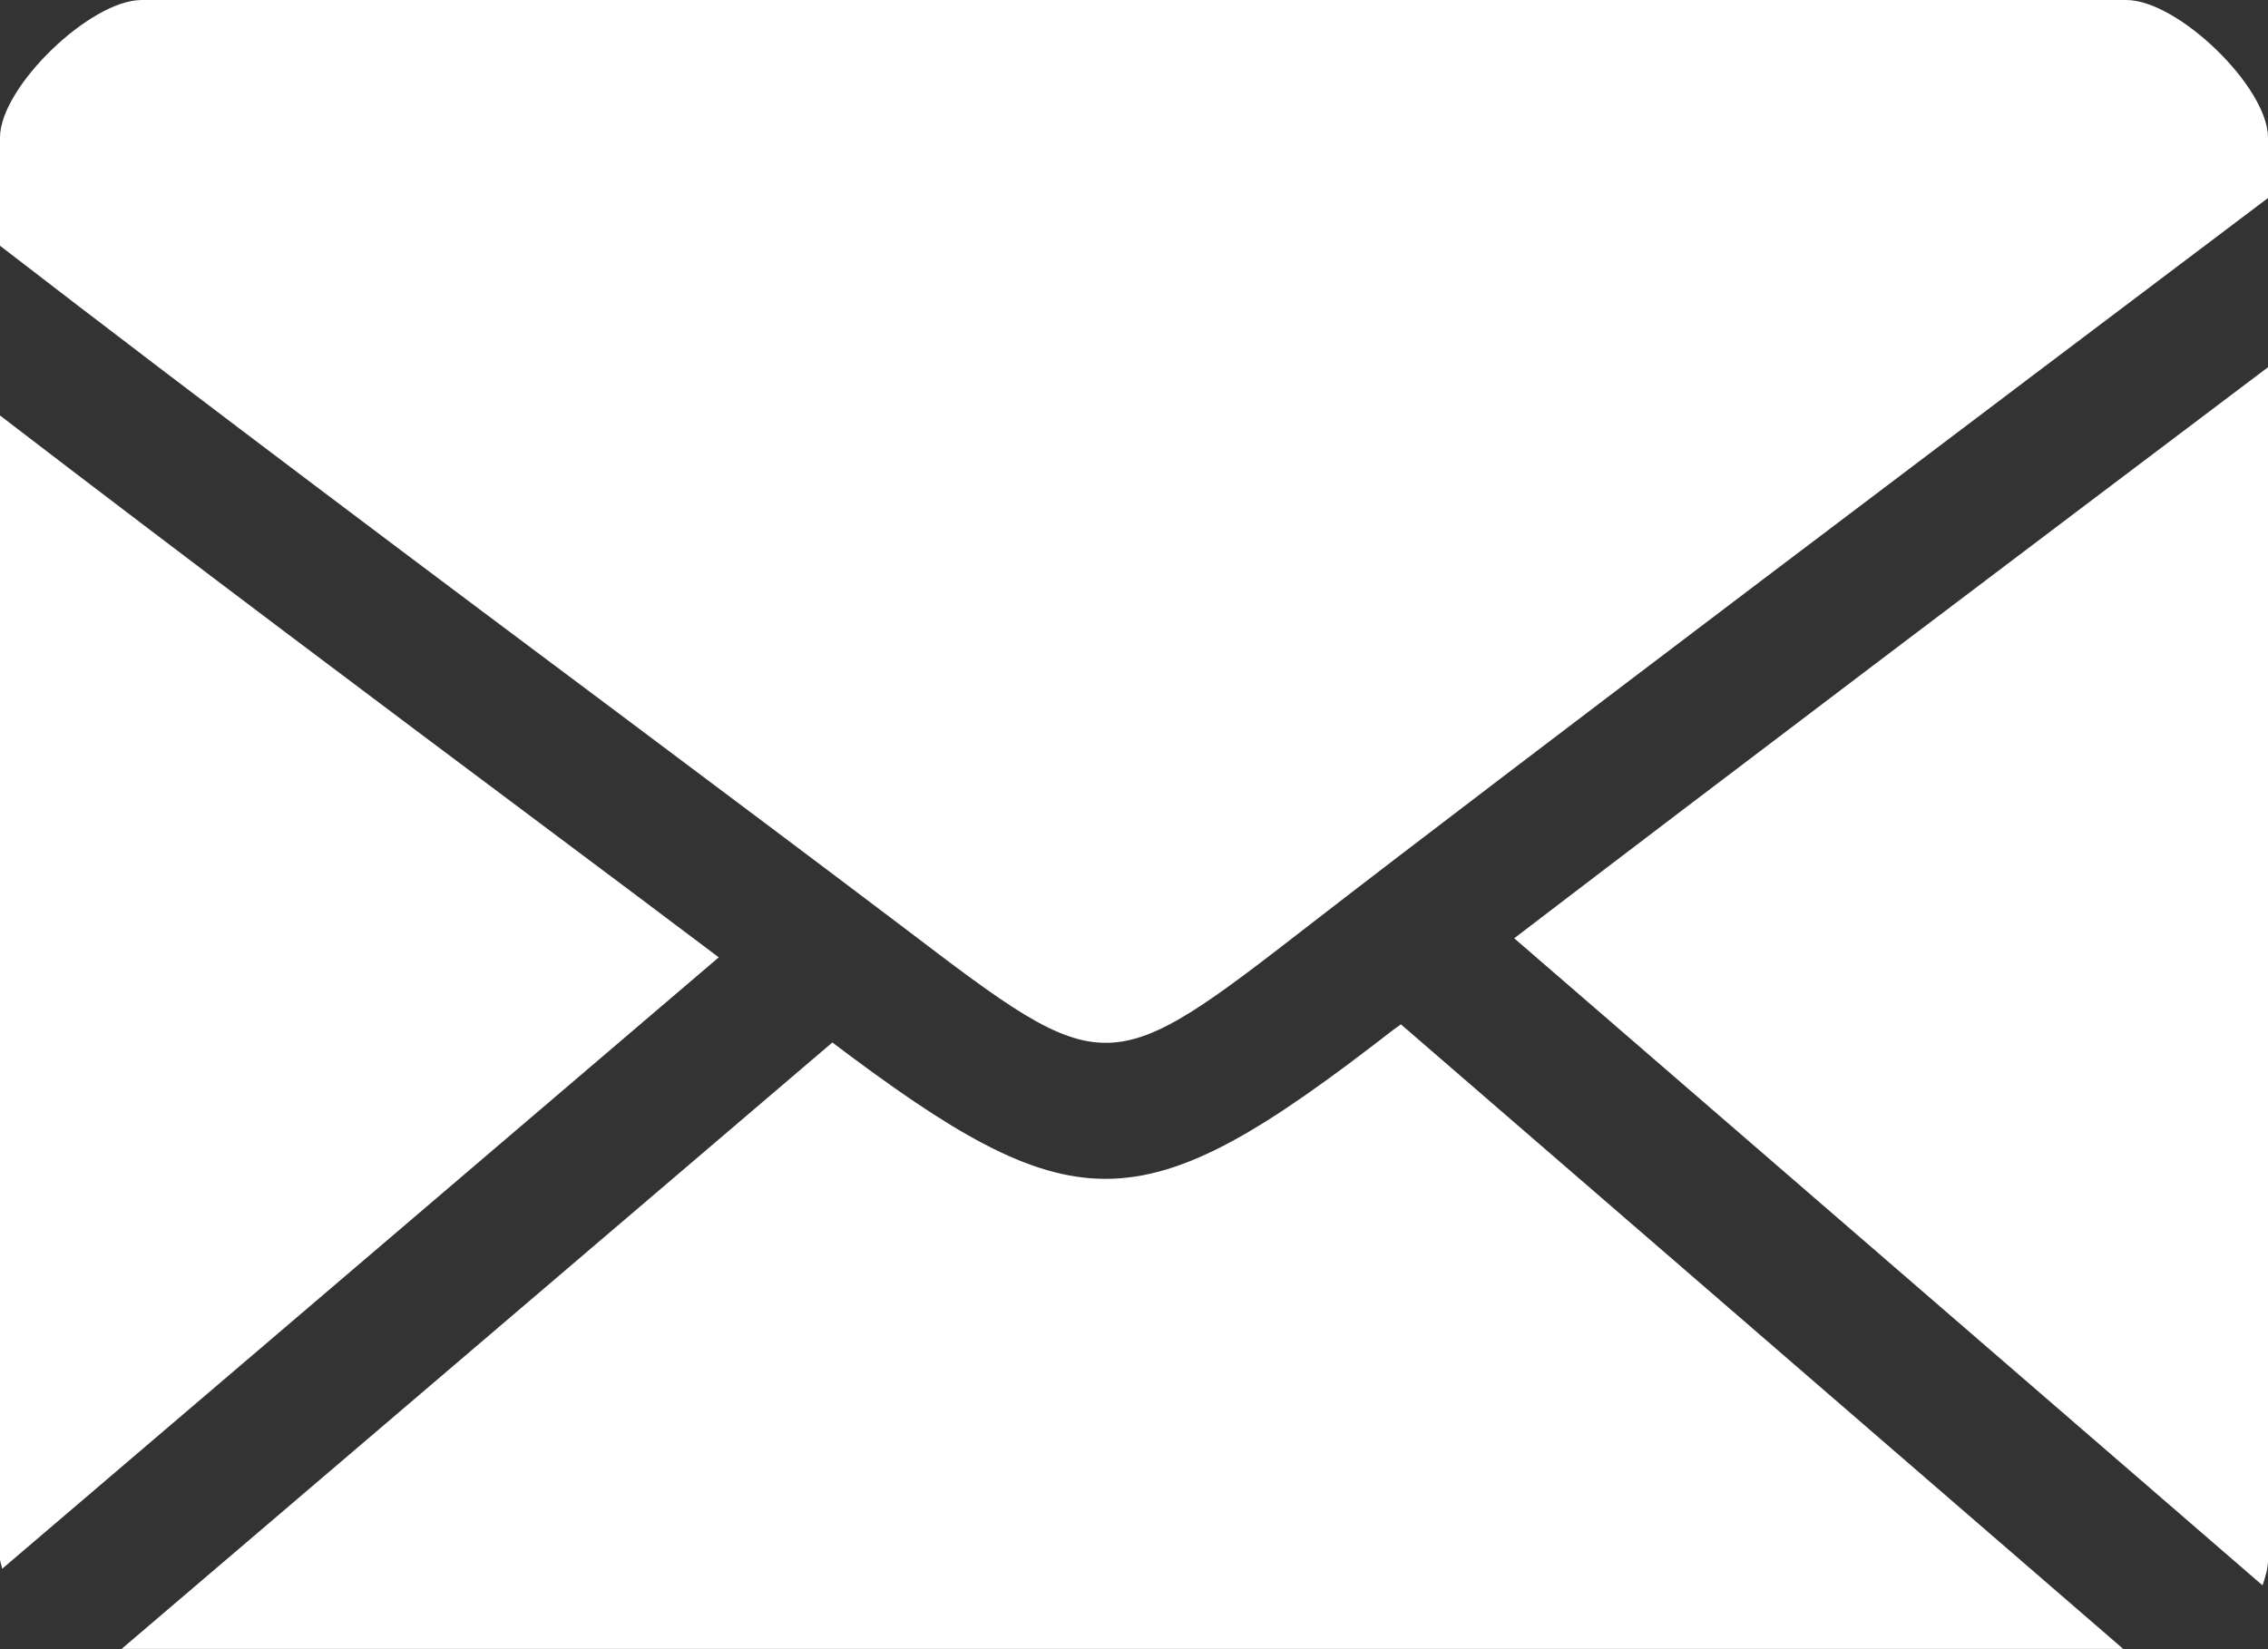 <svg width="22" height="16" viewBox="0 0 22 16" fill="none" xmlns="http://www.w3.org/2000/svg">
<rect x="0" y="0" width="22" height="16" fill="#333333" stroke="none"/>
<g clip-path="url(#clip0_3379_23358)">
<path d="M13.51 9.995C12.269 10.959 11.495 11.437 10.723 11.437C9.981 11.437 9.232 10.989 8.074 10.114L1.18 15.997H20.595L13.589 9.938C13.563 9.956 13.534 9.978 13.51 9.995Z" fill="white"/>
<path d="M5.337 8.061C3.7 6.837 1.812 5.421 0 4.031V15.121C0 15.157 0.017 15.187 0.021 15.22L6.972 9.288C6.468 8.907 5.928 8.504 5.337 8.061Z" fill="white"/>
<path d="M21.947 15.381C21.974 15.301 22.001 15.216 22.001 15.123V3.562C19.825 5.203 16.676 7.582 14.688 9.103L21.947 15.381Z" fill="white"/>
<path d="M20.625 0H1.375C0.873 0 0 0.848 0 1.333V2.384C2.028 3.949 4.23 5.597 6.096 6.992C7.125 7.763 8.047 8.455 8.775 9.006C10.736 10.498 10.736 10.498 12.739 8.945C14.55 7.542 19.422 3.865 22 1.921V1.335C22 0.846 21.127 0 20.625 0Z" fill="white"/>
</g>
<defs>
<clipPath id="clip0_3379_23358">
<rect width="22" height="16" fill="white"/>
</clipPath>
</defs>
</svg>
